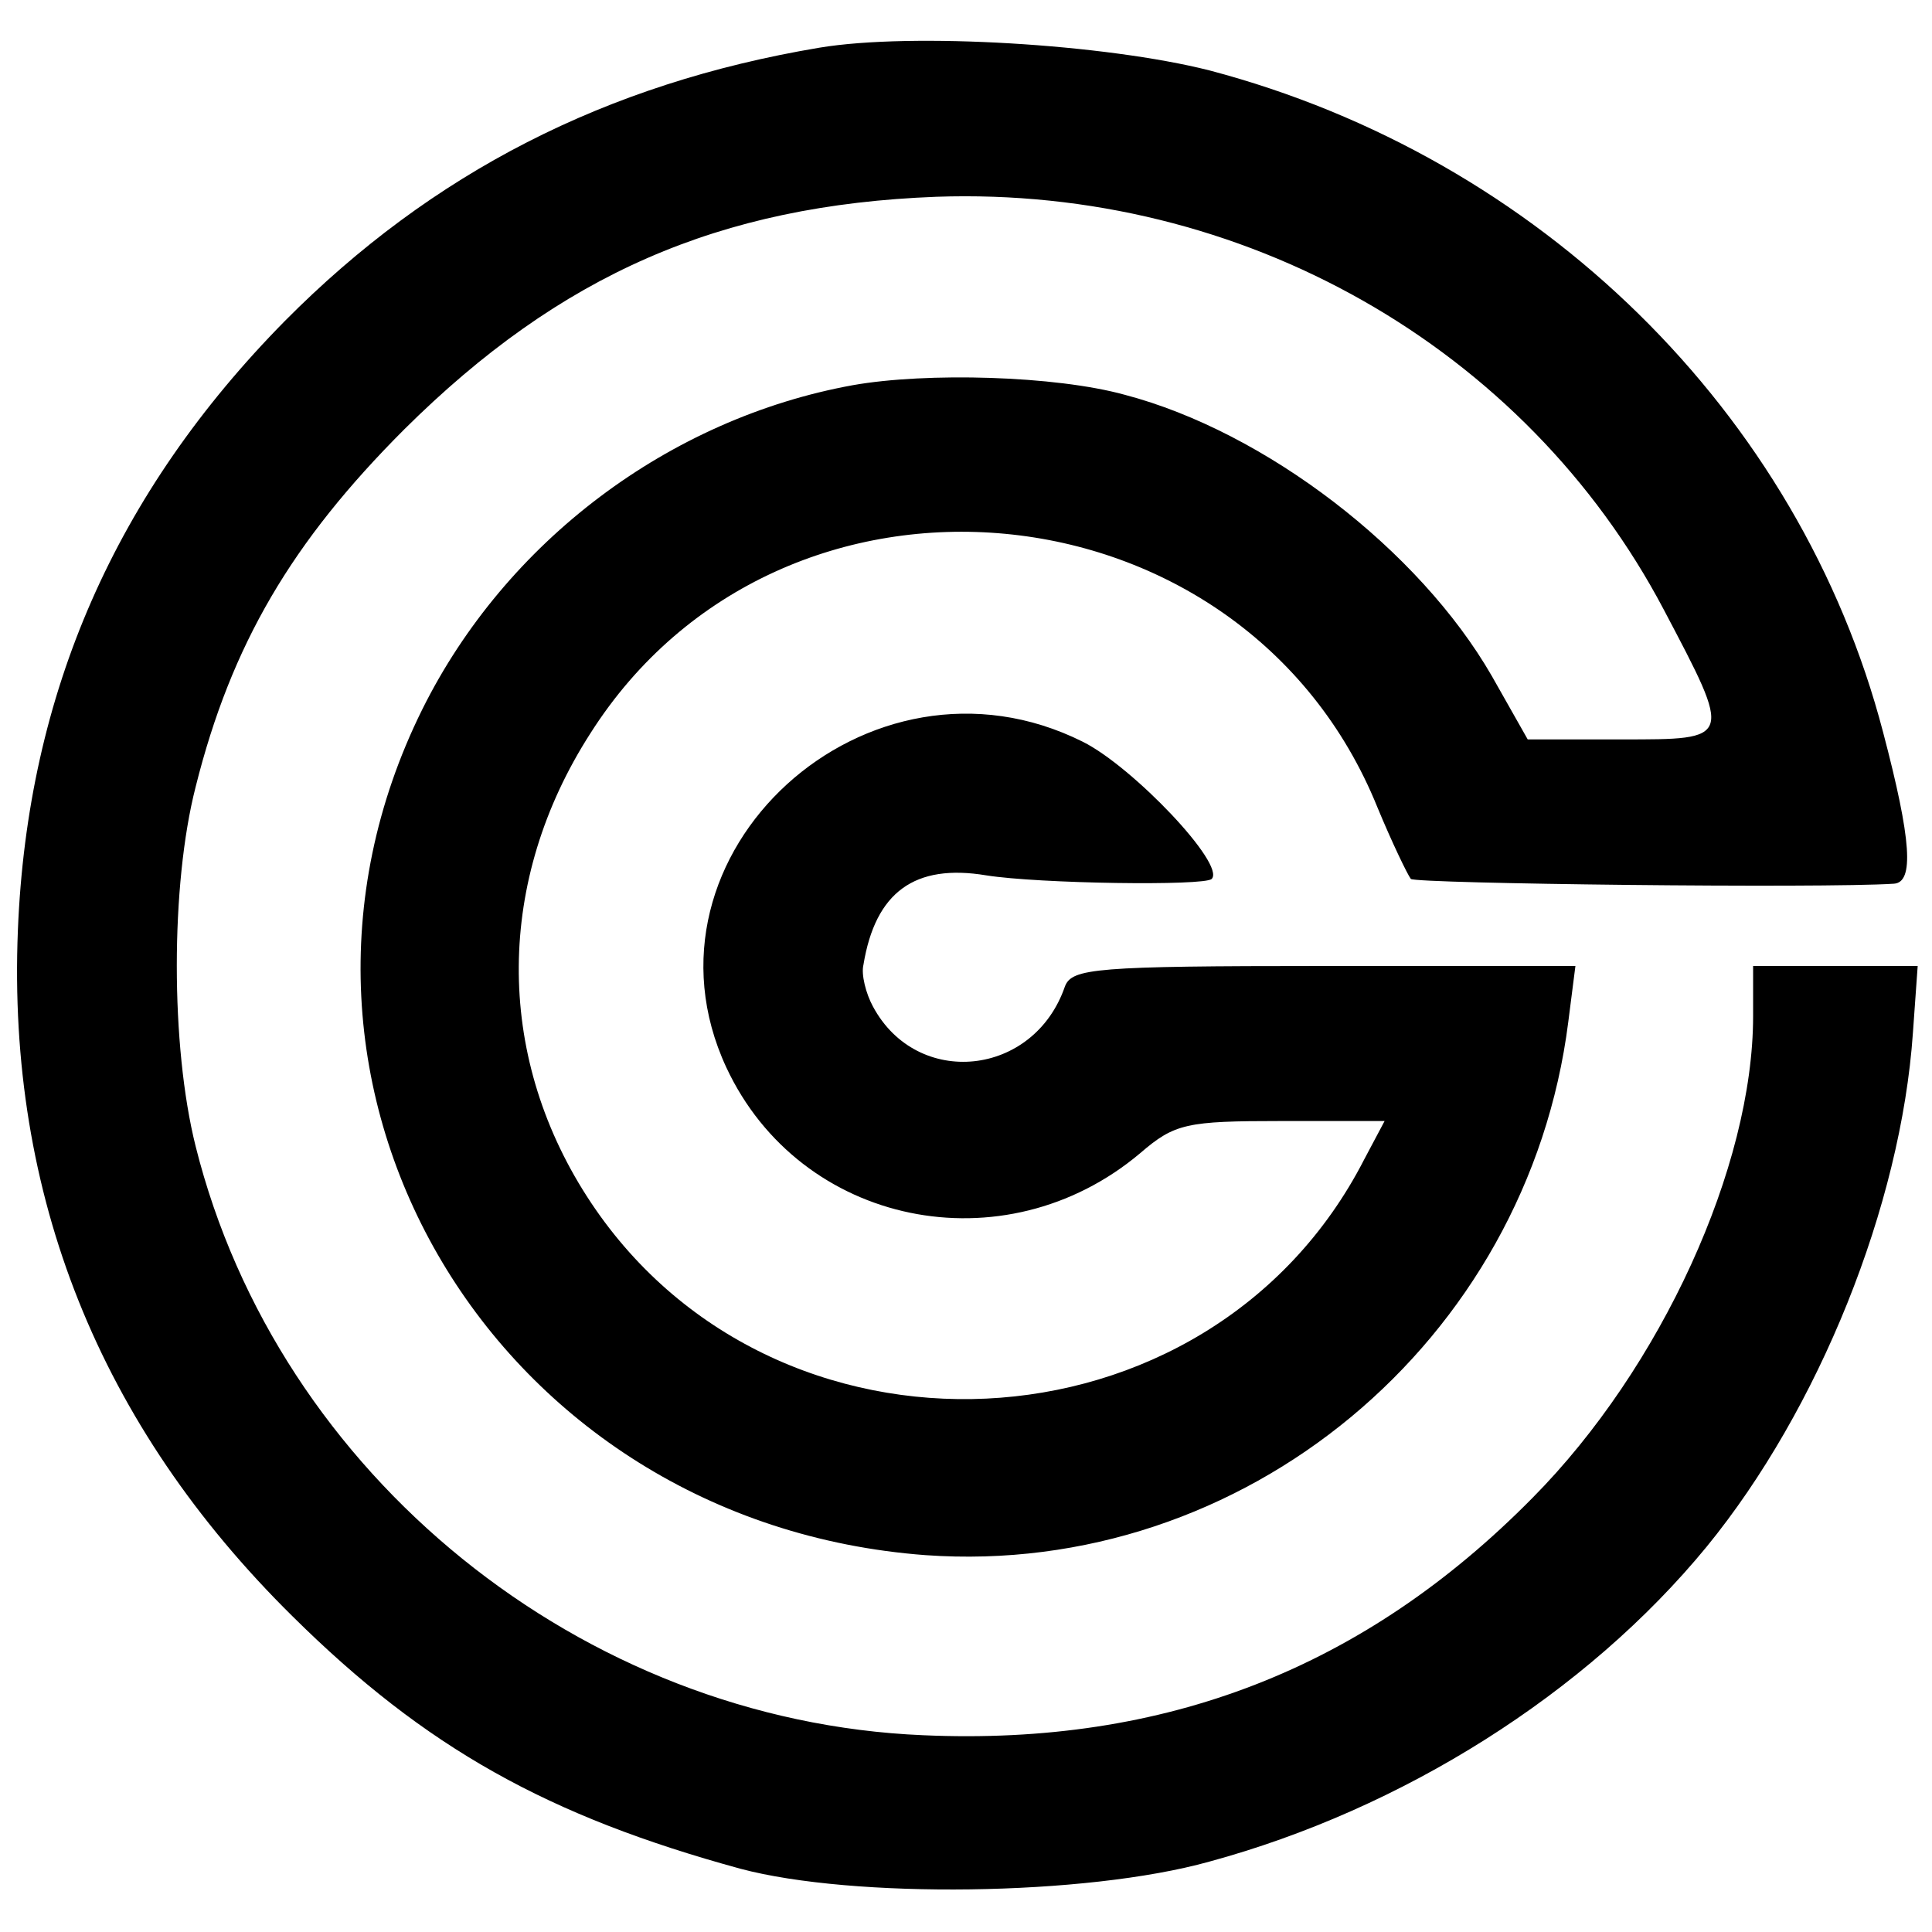 <?xml version="1.0" standalone="no"?>
<!DOCTYPE svg PUBLIC "-//W3C//DTD SVG 20010904//EN"
 "http://www.w3.org/TR/2001/REC-SVG-20010904/DTD/svg10.dtd">
<svg version="1.0" xmlns="http://www.w3.org/2000/svg"
 width="162pt" height="162pt" viewBox="0 0 162 162"
 preserveAspectRatio="xMidYMid meet">
<g transform="translate(0,162) scale(0.1,-0.1)"
fill="#000000" stroke="none">
<path d="M687 1580 c-179 -30 -325 -105 -448 -229 -142 -144 -216 -312 -224
-511 -9 -222 68 -415 230 -575 112 -111 215 -168 376 -212 94 -25 289 -23 393
6 162 44 316 141 417 264 94 115 163 286 173 431 l4 56 -69 0 -69 0 0 -42 c0
-126 -77 -295 -185 -404 -141 -143 -308 -208 -511 -199 -286 12 -541 218 -610
494 -21 84 -21 219 0 301 30 120 81 206 175 300 131 130 264 188 446 195 257
9 494 -126 610 -346 58 -110 58 -109 -35 -109 l-79 0 -30 53 c-61 106 -190
205 -308 236 -58 16 -166 19 -228 8 -154 -28 -291 -131 -361 -272 -157 -317
61 -682 422 -709 267 -19 505 179 539 447 l6 47 -211 0 c-192 0 -211 -2 -217
-17 -26 -76 -124 -86 -161 -17 -6 11 -10 27 -8 35 10 61 43 85 103 75 44 -7
183 -9 189 -3 12 12 -66 94 -108 115 -180 90 -382 -94 -299 -273 62 -133 233
-168 347 -72 29 25 39 27 118 27 l87 0 -17 -32 c-130 -254 -498 -271 -652 -31
-77 120 -76 265 3 388 160 252 548 215 660 -62 12 -29 25 -56 28 -60 5 -4 344
-8 405 -4 17 1 15 36 -9 127 -70 268 -288 482 -565 555 -87 22 -249 32 -327
19z"/>
</g>
</svg>
